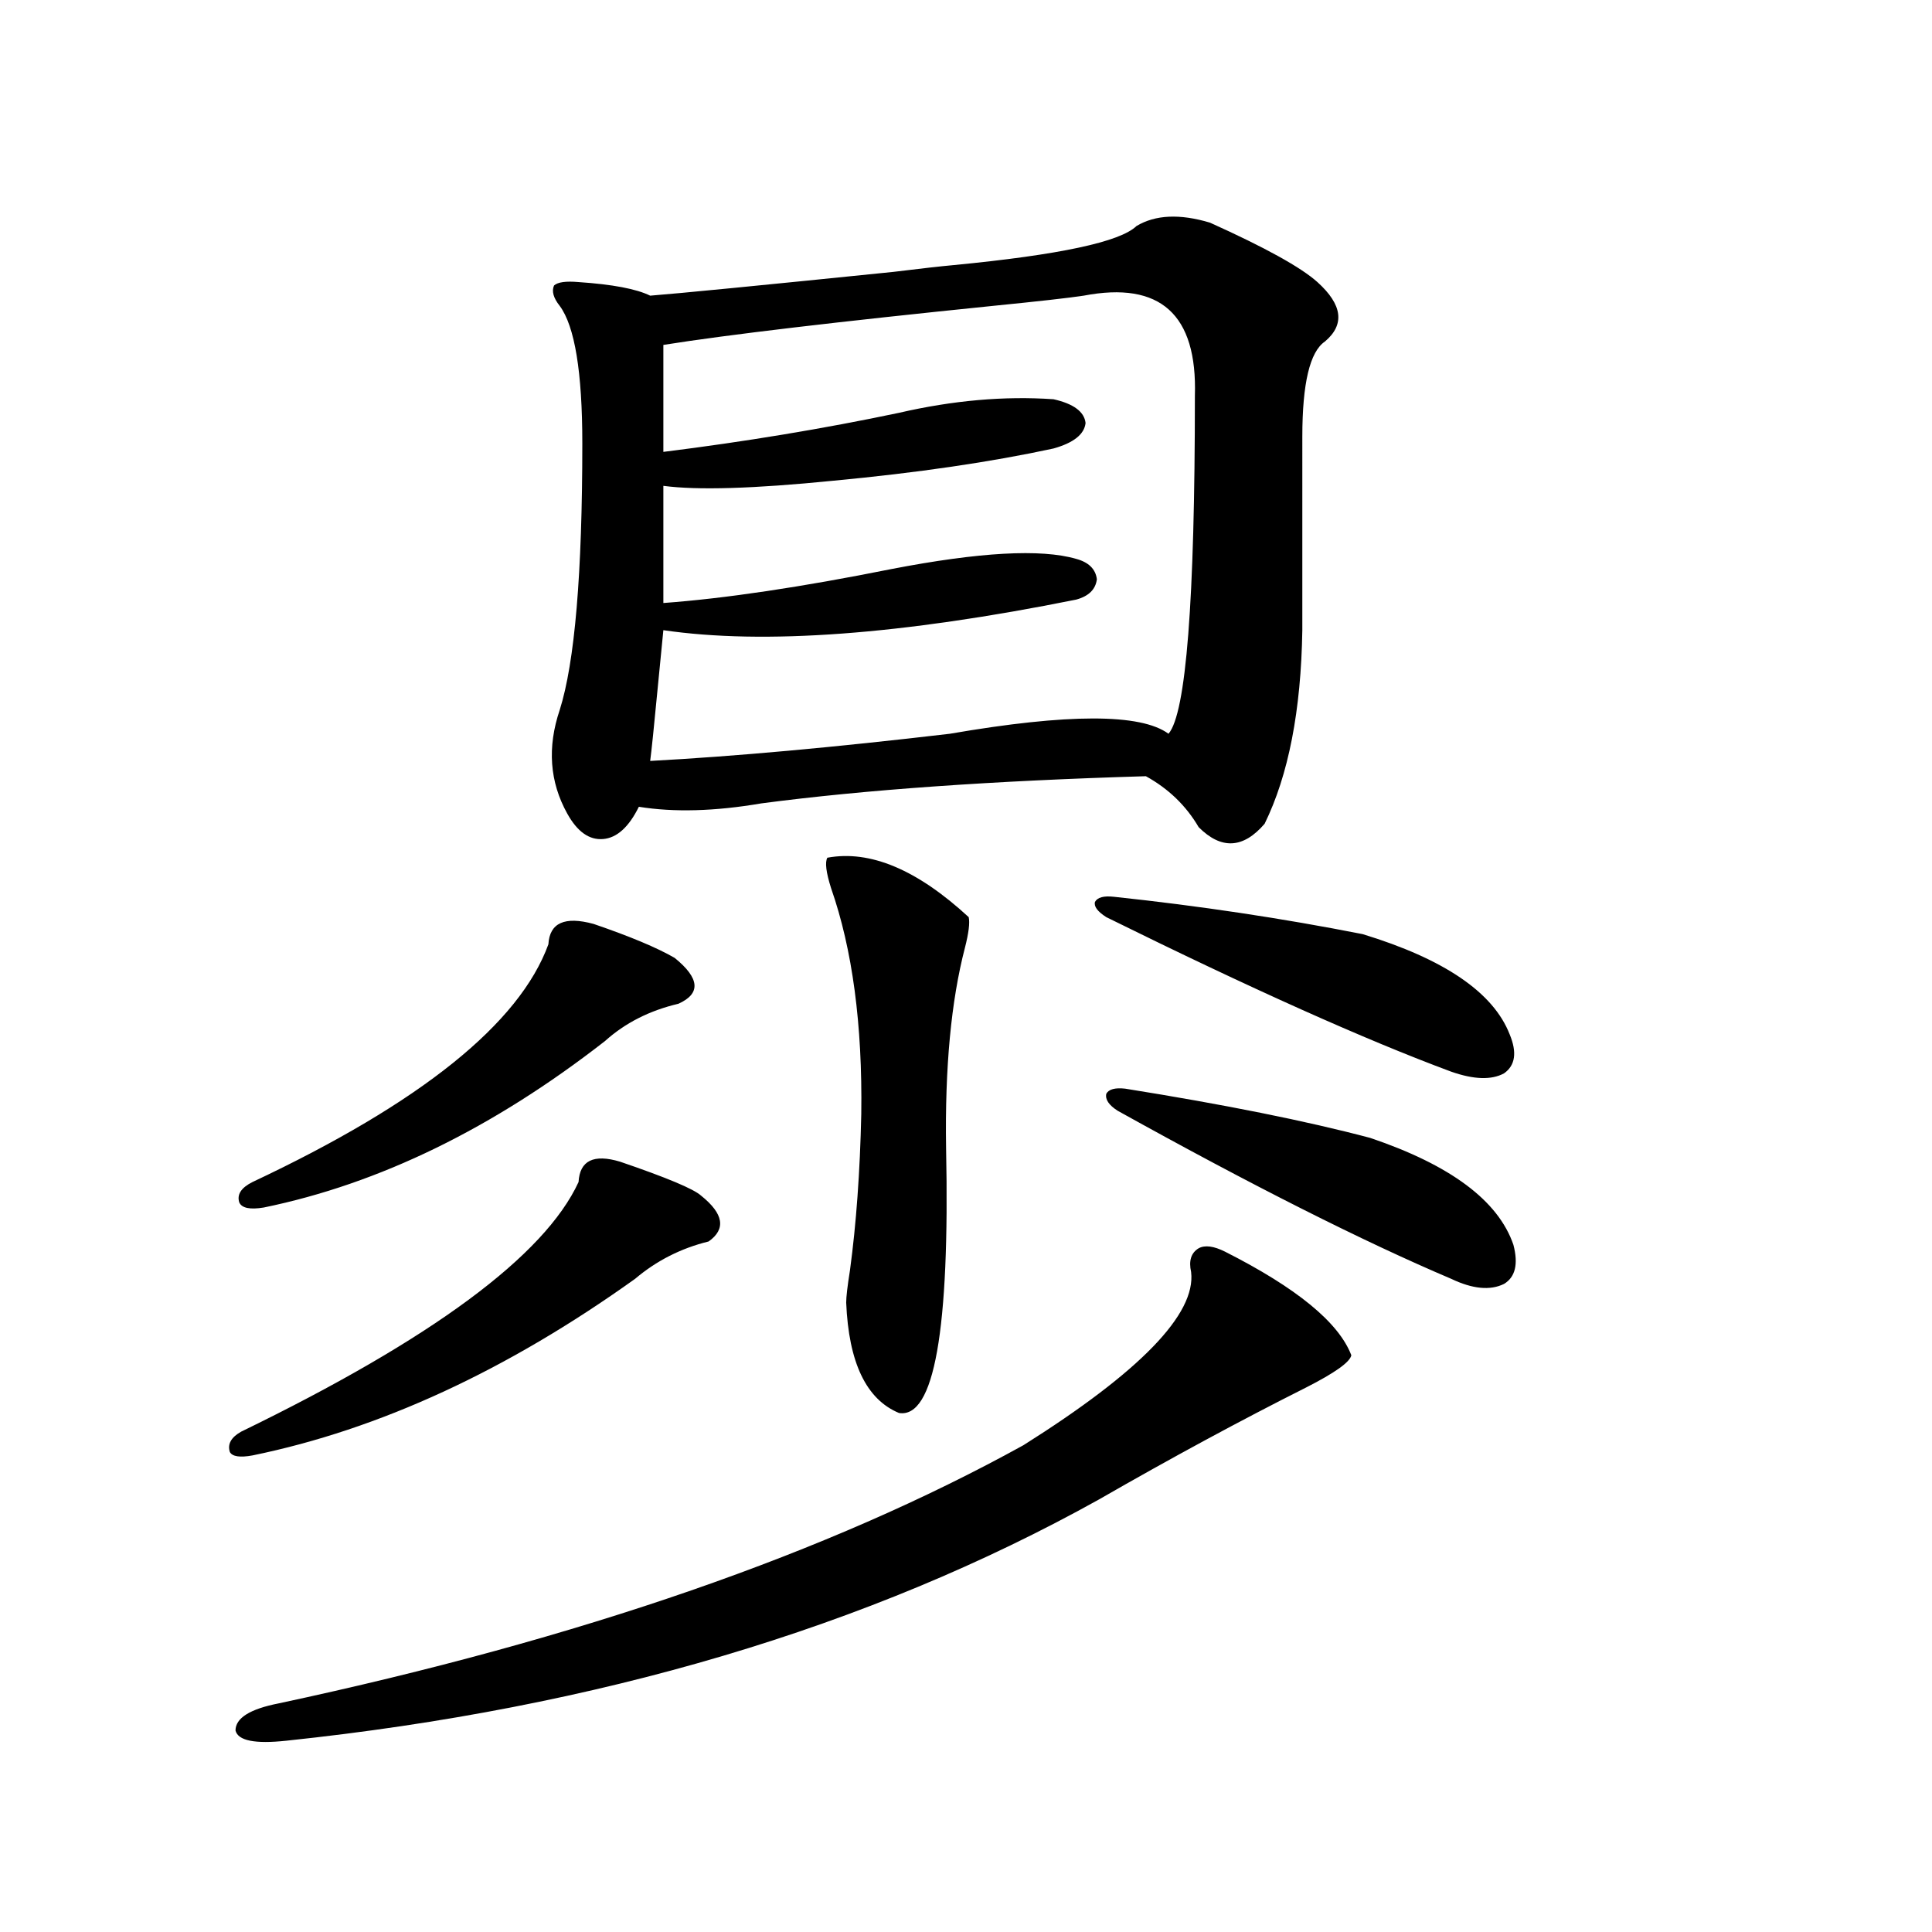 <?xml version="1.0" encoding="utf-8"?>
<!-- Generator: Adobe Illustrator 16.0.0, SVG Export Plug-In . SVG Version: 6.00 Build 0)  -->
<!DOCTYPE svg PUBLIC "-//W3C//DTD SVG 1.1//EN" "http://www.w3.org/Graphics/SVG/1.1/DTD/svg11.dtd">
<svg version="1.1" id="图层_1" xmlns="http://www.w3.org/2000/svg" xmlns:xlink="http://www.w3.org/1999/xlink" x="0px" y="0px"
	 width="1000px" height="1000px" viewBox="0 0 1000 1000" enable-background="new 0 0 1000 1000" xml:space="preserve">
<path d="M320.919,601.277c24.055,8.212,38.048,14.063,41.95,17.578c11.707,9.38,13.003,17.29,3.902,23.73
	c-14.313,3.516-26.996,9.97-38.048,19.336c-66.34,47.461-132.359,77.935-198.044,91.406c-6.509,1.181-10.411,0.591-11.707-1.758
	c-1.311-4.093,0.641-7.608,5.854-10.547c98.854-48.038,157.069-91.104,174.63-129.199
	C300.097,600.7,307.261,597.185,320.919,601.277z M634.082,647.859c37.072,18.759,58.855,36.626,65.364,53.613
	c-0.655,3.516-8.46,9.091-23.414,16.699c-33.825,17.001-69.602,36.337-107.314,58.008
	C449.696,842.386,309.532,883.983,148.24,900.984c-16.265,1.758-25.045,0-26.341-5.273c0-6.454,7.47-11.138,22.438-14.063
	c156.094-33.398,284.536-77.921,385.356-133.594c60.486-38.081,89.419-67.964,86.827-89.648c-1.311-5.851,0-9.956,3.902-12.305
	C623.671,644.344,628.229,644.935,634.082,647.859z M307.261,478.23c18.856,6.454,32.835,12.305,41.95,17.578
	c13.003,10.547,13.658,18.457,1.951,23.73c-14.969,3.516-27.651,9.97-38.048,19.336c-57.895,45.126-116.75,73.828-176.581,86.133
	c-7.164,1.181-11.387,0.302-12.683-2.637c-1.311-4.093,0.976-7.608,6.829-10.547c87.147-41.007,138.198-82.026,153.167-123.047
	C284.487,477.653,292.292,474.138,307.261,478.23z M588.229,117c9.756-5.851,22.438-6.44,38.048-1.758
	c28.612,12.896,47.148,23.153,55.608,30.762c13.003,11.728,14.299,21.973,3.902,30.762c-7.805,5.273-11.707,21.685-11.707,49.219
	V326.18c-0.655,41.61-7.164,75.009-19.512,100.195c-11.066,12.896-22.438,13.485-34.146,1.758
	c-6.509-11.124-15.609-19.913-27.316-26.367c-79.357,2.349-145.697,7.031-199.02,14.063c-24.069,4.106-45.212,4.696-63.413,1.758
	c-5.213,10.547-11.387,16.122-18.536,16.699c-7.164,0.591-13.338-3.804-18.536-13.184c-9.115-16.397-10.411-34.277-3.902-53.613
	c7.805-24.609,11.707-70.601,11.707-137.988c0-36.914-3.902-60.645-11.707-71.191c-3.262-4.093-4.237-7.608-2.927-10.547
	c1.951-1.758,6.174-2.335,12.683-1.758c17.561,1.181,29.908,3.516,37.072,7.031c14.954-1.167,56.904-5.273,125.851-12.305
	c14.299-1.758,24.71-2.925,31.219-3.516C548.23,131.941,579.77,125.212,588.229,117z M560.913,153.035
	c-7.805,1.181-23.414,2.938-46.828,5.273c-80.653,8.212-137.558,14.941-170.728,20.215v55.371
	c42.271-5.273,82.925-12.003,121.948-20.215c27.957-6.44,54.633-8.789,79.998-7.031c10.396,2.349,15.93,6.454,16.585,12.305
	c-0.655,5.864-6.188,10.259-16.585,13.184c-32.529,7.031-70.577,12.606-114.144,16.699c-40.975,4.106-70.242,4.985-87.803,2.637
	v60.645c31.859-2.335,71.218-8.198,118.046-17.578c45.518-8.789,77.392-10.547,95.607-5.273c6.494,1.758,10.076,5.273,10.731,10.547
	c-0.655,5.273-4.237,8.789-10.731,10.547c-90.409,18.169-161.627,23.442-213.653,15.82c-0.655,7.031-1.631,17.001-2.927,29.883
	c-1.951,20.517-3.262,33.11-3.902,37.793c43.566-2.335,95.272-7.031,155.118-14.063c61.127-10.547,98.854-10.547,113.168,0
	c9.101-10.547,13.658-68.843,13.658-174.902C619.769,162.703,600.577,145.427,560.913,153.035z M428.233,443.953
	c22.104-4.093,46.493,6.152,73.169,30.762c0.641,2.938,0,8.212-1.951,15.82c-7.164,27.548-10.411,62.114-9.756,103.711
	c1.951,94.345-6.188,140.048-24.39,137.109c-16.92-7.031-26.021-26.065-27.316-57.129c0-2.925,0.641-8.487,1.951-16.699
	c3.247-24.019,5.198-50.977,5.854-80.859c0.641-46.28-4.558-85.254-15.609-116.895C427.578,451.575,426.923,446.302,428.233,443.953
	z M576.522,464.168c44.222,4.696,87.147,11.138,128.777,19.336c42.271,12.896,67.636,30.185,76.096,51.855
	c3.902,9.38,2.927,16.122-2.927,20.215c-6.509,3.516-15.609,3.228-27.316-0.879c-44.236-16.397-103.747-43.066-178.532-79.98
	c-4.558-2.925-6.509-5.562-5.854-7.91C568.063,464.47,571.31,463.591,576.522,464.168z M582.376,563.484
	c51.371,8.212,93.656,16.699,126.826,25.488c41.615,14.063,66.34,32.52,74.145,55.371c2.592,9.97,0.976,16.699-4.878,20.215
	c-7.164,3.516-16.265,2.637-27.316-2.637c-45.532-19.336-103.092-48.34-172.679-87.012c-4.558-2.925-6.509-5.851-5.854-8.789
	C573.916,563.786,577.163,562.907,582.376,563.484z"/>
</svg>
